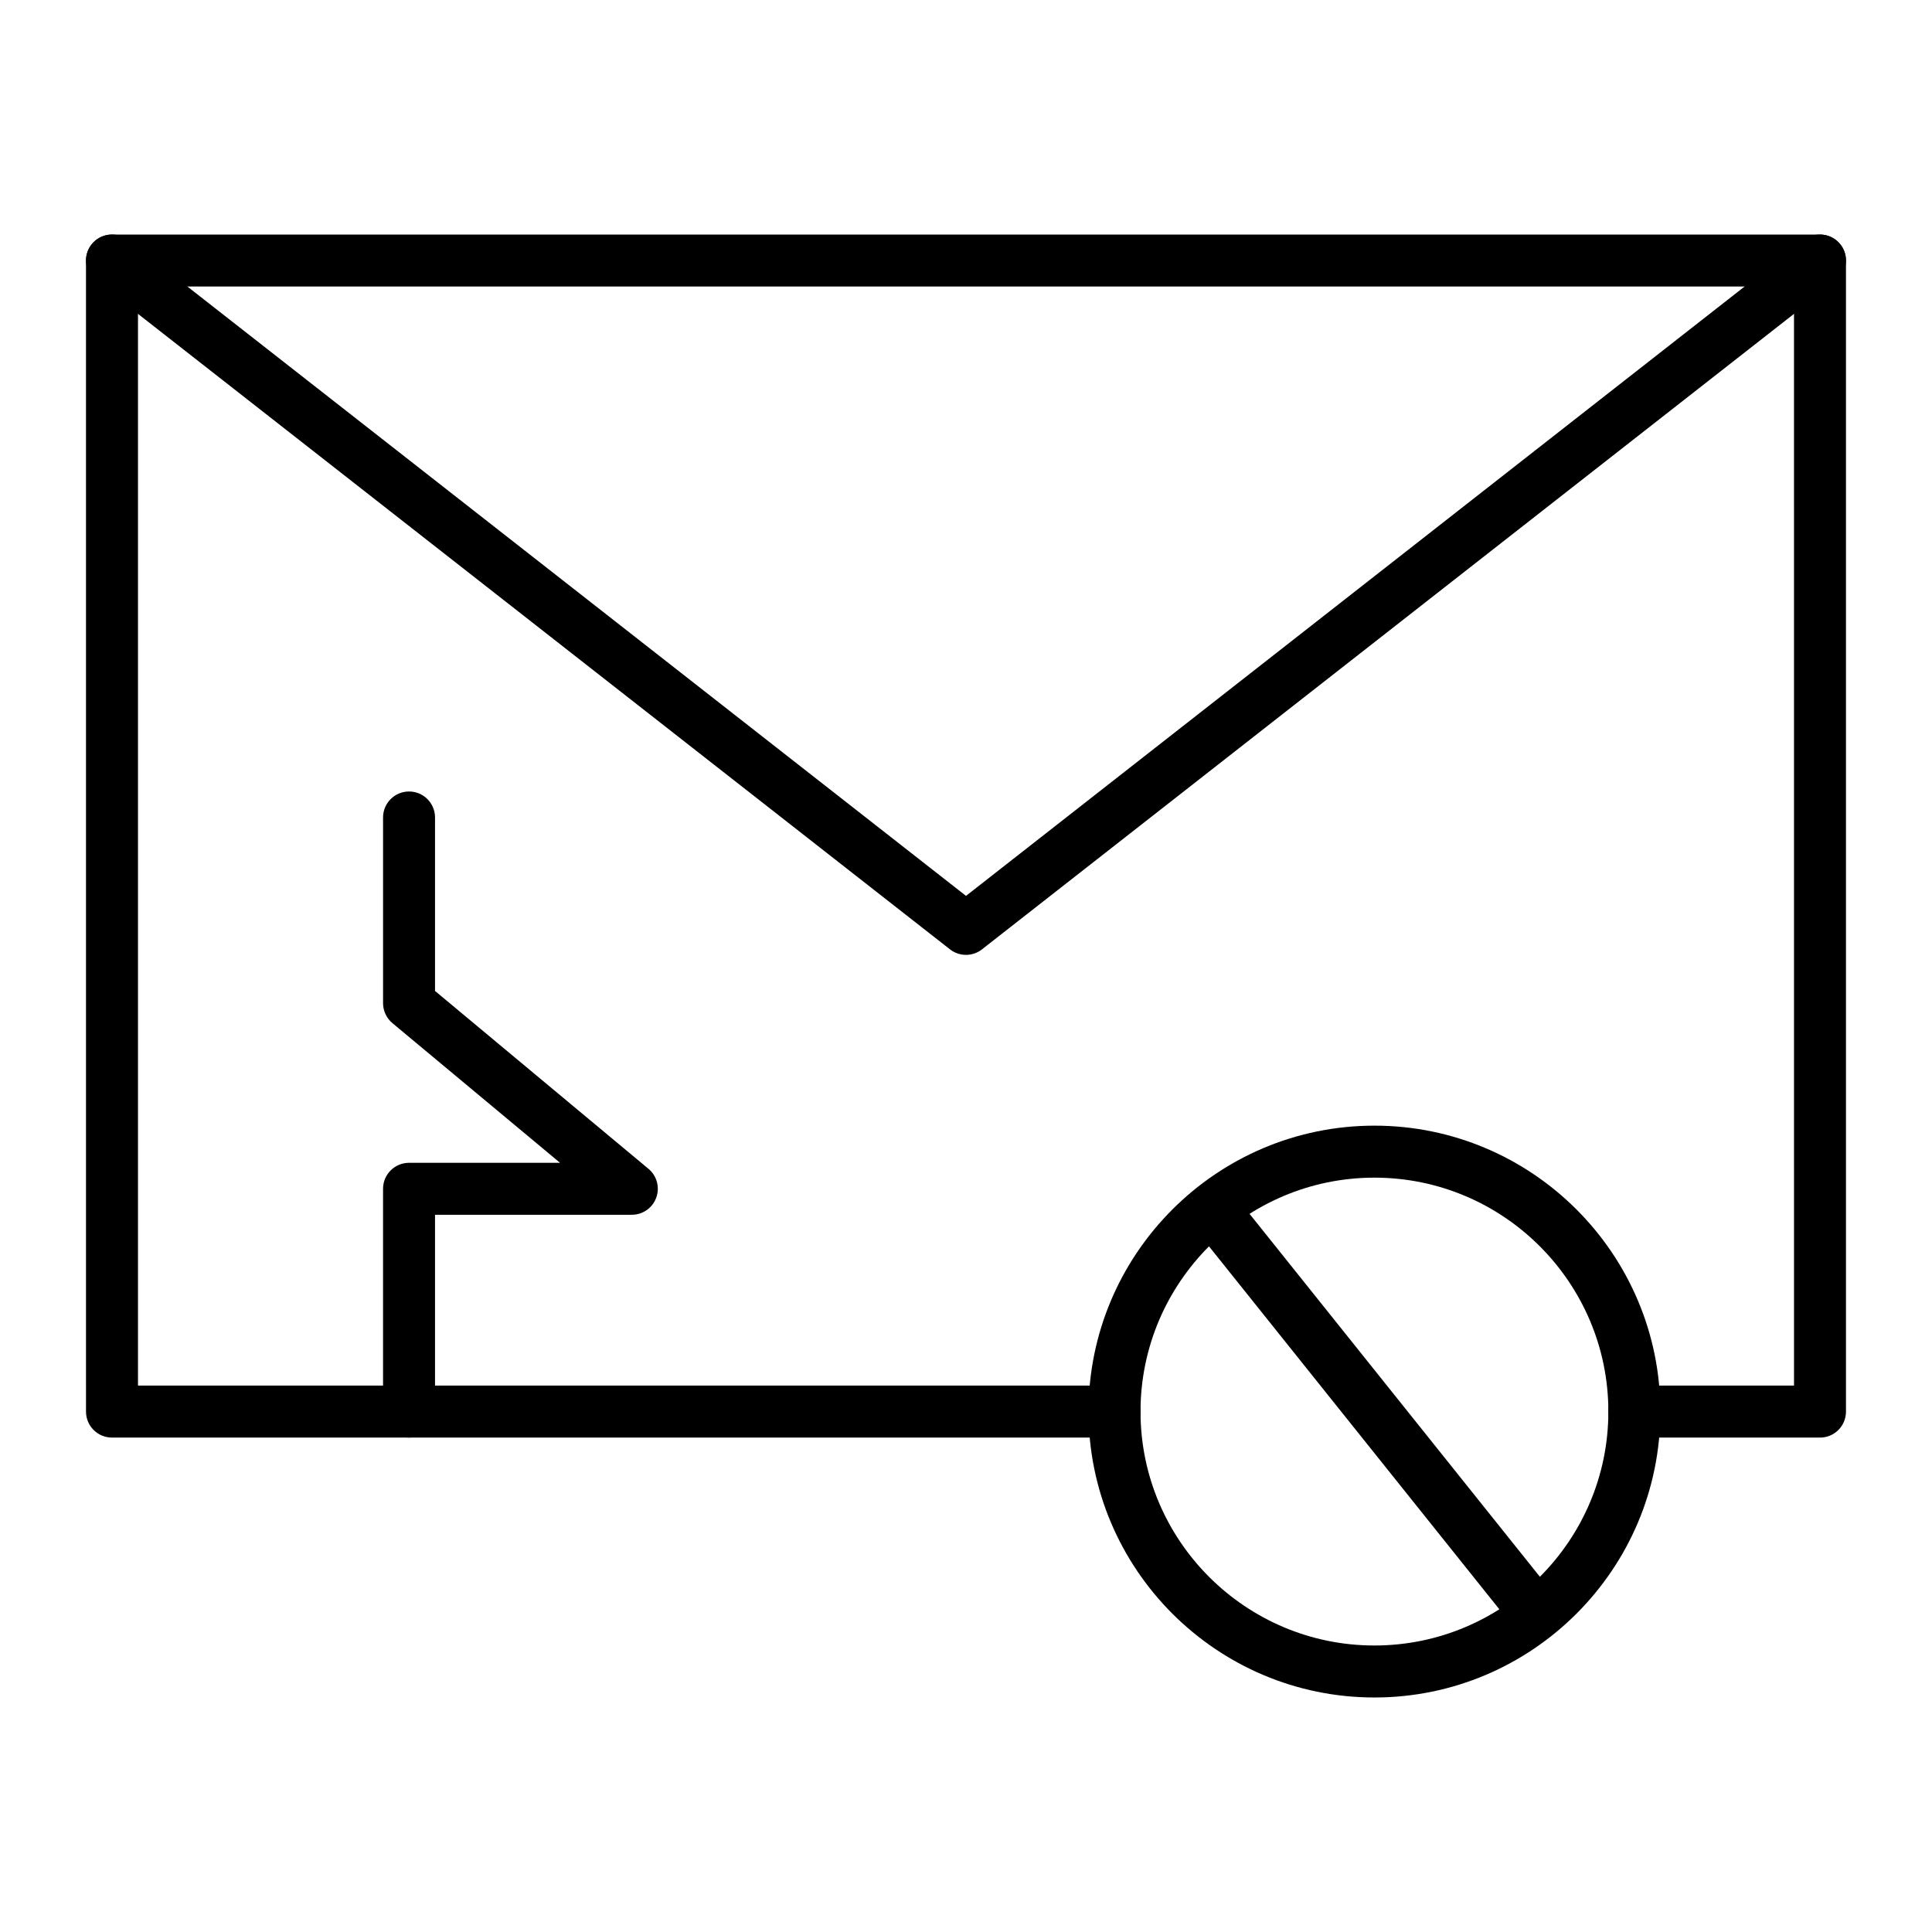 <?xml version="1.0" encoding="UTF-8"?>
<!-- The Best Svg Icon site in the world: iconSvg.co, Visit us! https://iconsvg.co -->
<svg fill="#000000" width="800px" height="800px" version="1.1" viewBox="144 144 512 512" xmlns="http://www.w3.org/2000/svg">
 <g>
  <path d="m626.32 524.97h-49.199c-3.805 0-6.887-3.082-6.887-6.887 0-3.805 3.082-6.887 6.887-6.887h42.312l-0.004-291.27h-438.86v291.27h258.79c3.805 0 6.887 3.082 6.887 6.887s-3.082 6.887-6.887 6.887l-265.68 0.004c-3.805 0-6.887-3.082-6.887-6.887l-0.004-305.04c0-3.805 3.082-6.887 6.887-6.887h452.64c3.805 0 6.887 3.082 6.887 6.887v305.04c0.004 3.805-3.078 6.891-6.883 6.891z"/>
  <path d="m400 397.05c-1.5 0-3-0.488-4.246-1.465l-226.32-177.12c-2.996-2.344-3.523-6.672-1.18-9.668 2.344-2.996 6.672-3.523 9.668-1.18l222.08 173.8 222.07-173.8c2.996-2.344 7.324-1.816 9.668 1.18 2.344 2.996 1.816 7.324-1.18 9.668l-226.32 177.12c-1.246 0.977-2.746 1.465-4.242 1.465z"/>
  <path d="m252.4 524.97c-3.805 0-6.887-3.082-6.887-6.887v-59.039c0-3.805 3.082-6.887 6.887-6.887h40.016l-44.426-37.02c-1.57-1.316-2.477-3.254-2.477-5.297v-49.199c0-3.805 3.082-6.887 6.887-6.887 3.805 0 6.887 3.082 6.887 6.887v45.973l56.562 47.133c2.227 1.855 3.055 4.91 2.066 7.637-0.984 2.727-3.574 4.543-6.477 4.543h-52.152v52.152c0 3.805-3.082 6.891-6.887 6.891z"/>
  <path d="m508.24 593.85c-41.777 0-75.77-33.988-75.77-75.77 0-41.777 33.988-75.77 75.77-75.77 41.777 0 75.77 33.988 75.77 75.77s-33.988 75.77-75.77 75.77zm0-137.76c-34.184 0-61.992 27.809-61.992 61.992s27.809 61.992 61.992 61.992c34.184 0 61.992-27.809 61.992-61.992 0-34.18-27.809-61.992-61.992-61.992z"/>
  <path d="m547.61 574.17c-2.019 0-4.023-0.883-5.383-2.586l-78.719-98.398c-2.375-2.973-1.895-7.305 1.074-9.68 2.973-2.375 7.305-1.895 9.68 1.074l78.719 98.398c2.375 2.973 1.895 7.305-1.074 9.68-1.27 1.016-2.789 1.512-4.297 1.512z"/>
 </g>
</svg>